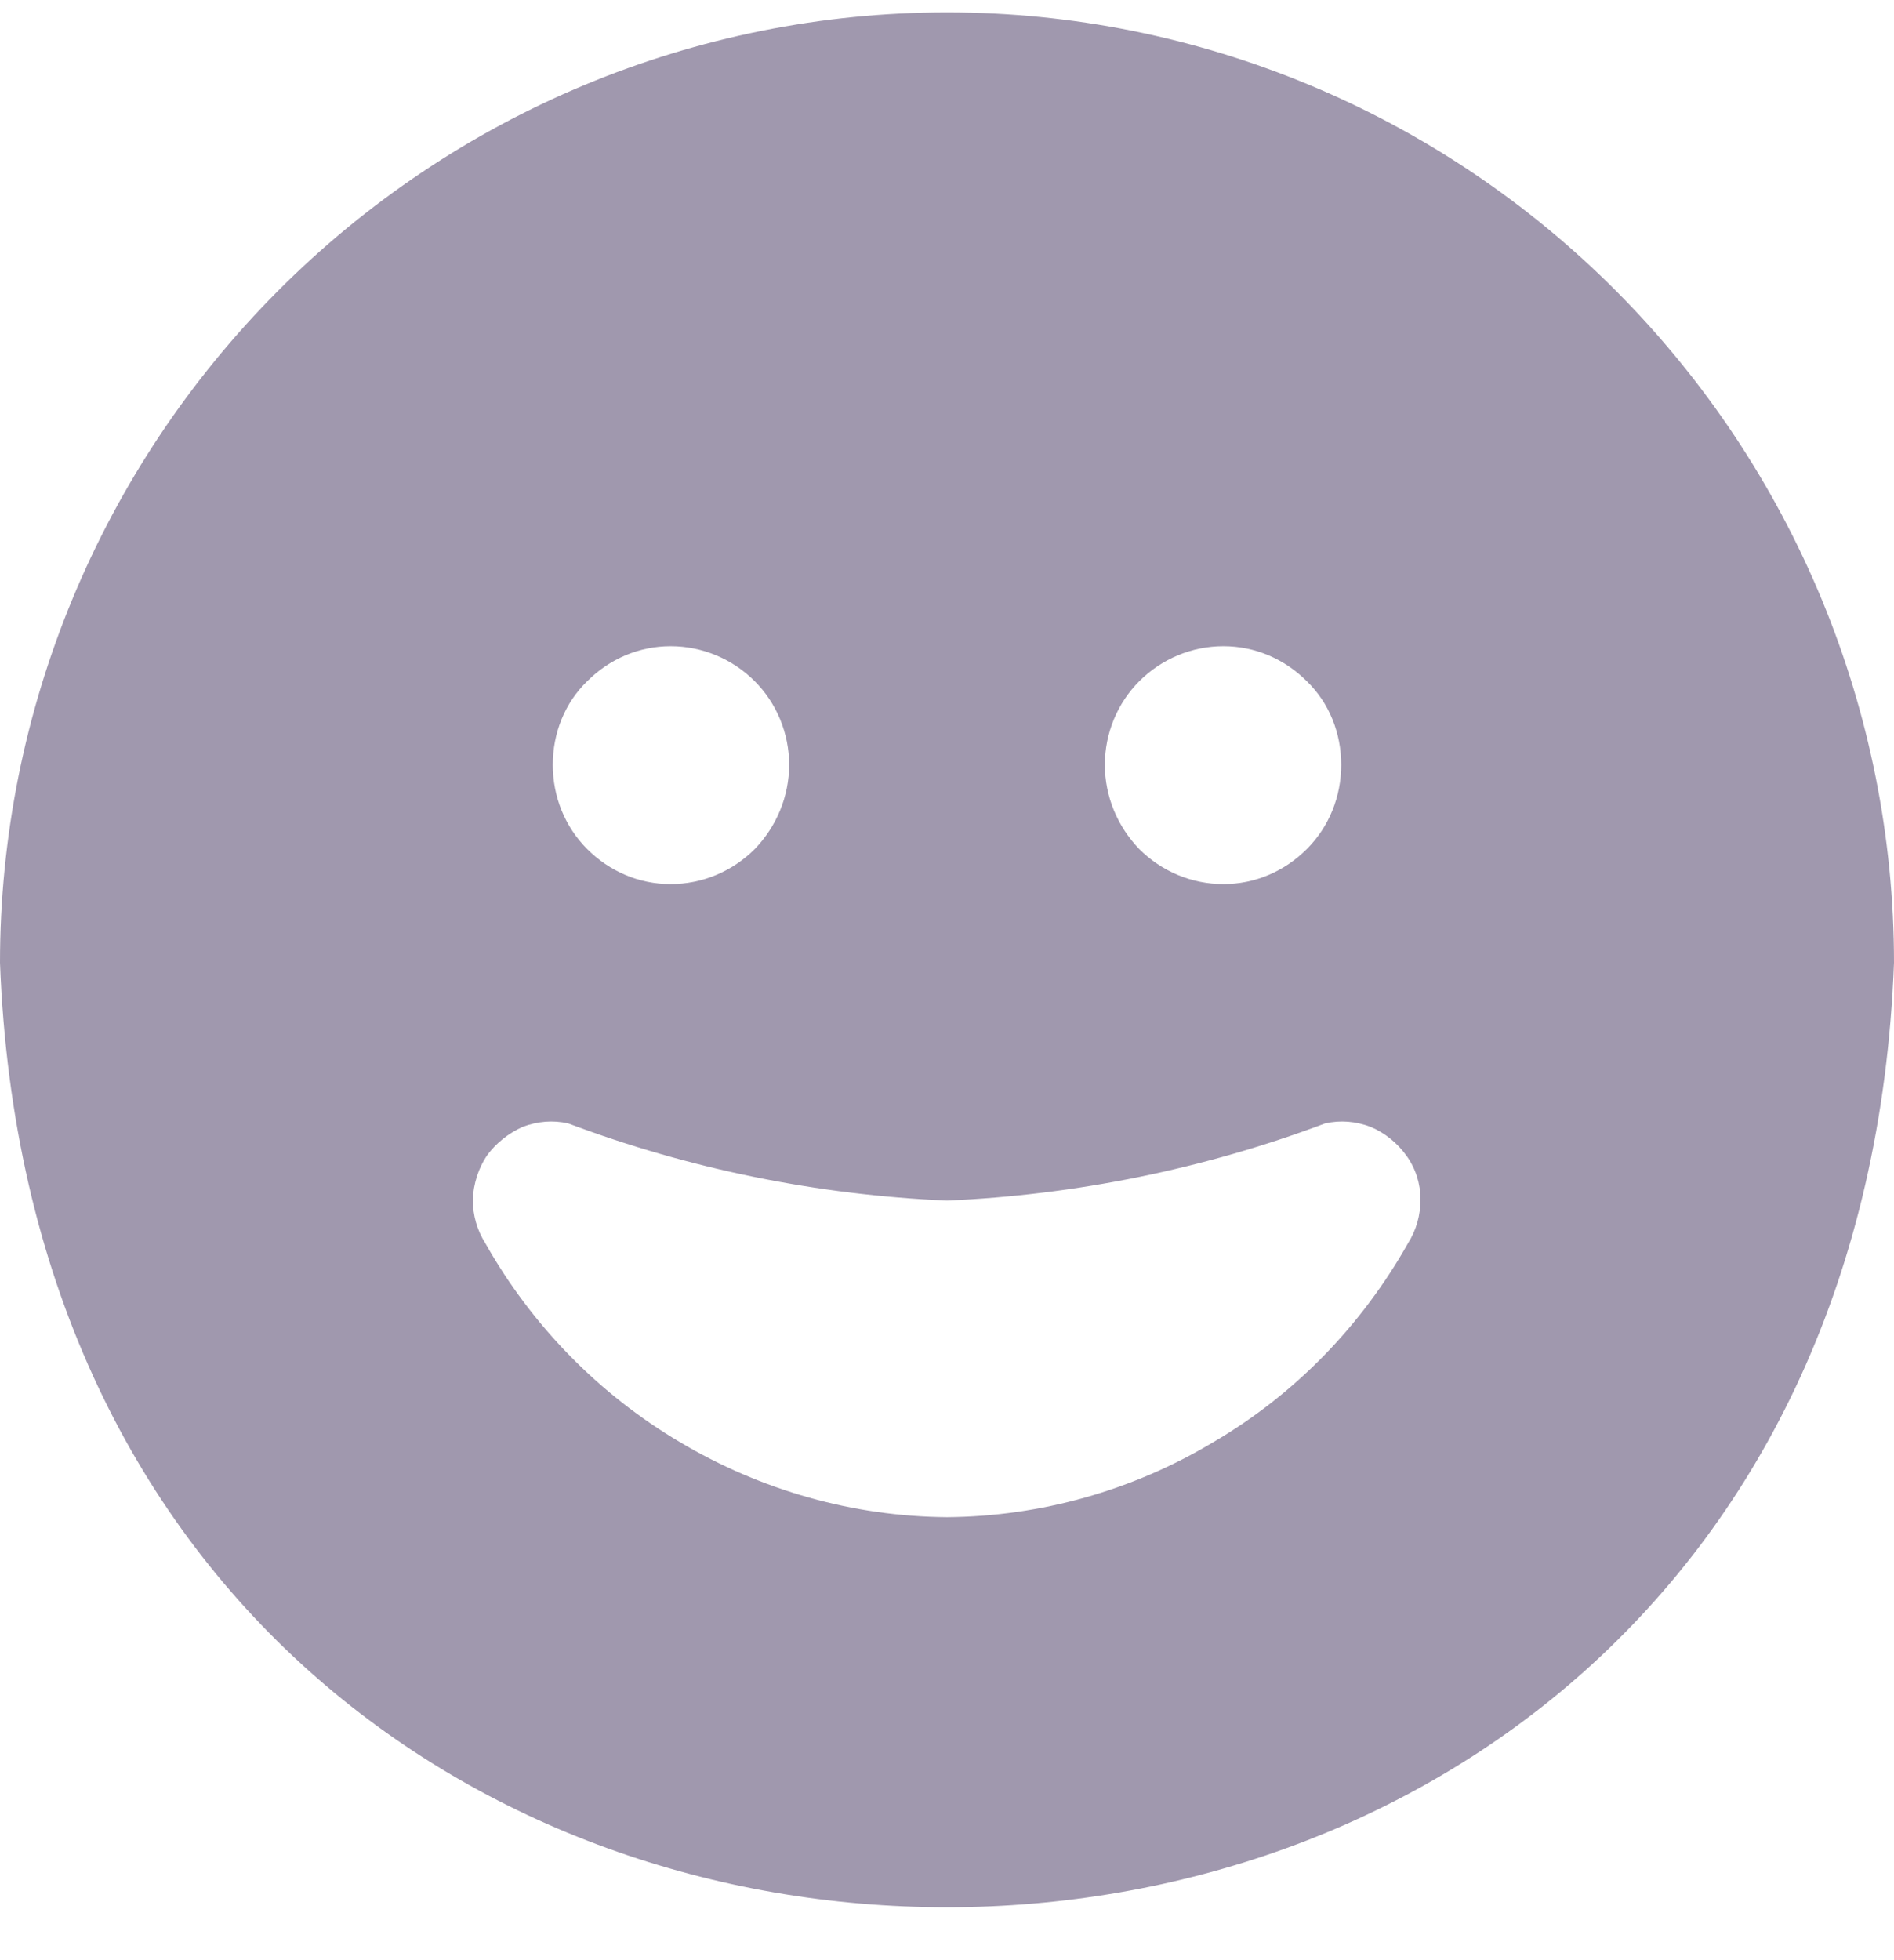 <svg width="29" height="30" viewBox="0 0 29 30" fill="none" xmlns="http://www.w3.org/2000/svg">
<path d="M14.5 0.19C10.655 0.19 6.971 1.726 4.253 4.455C1.536 7.183 0 10.878 0 14.734C0.73 34.015 28.27 34.004 29 14.734C29 10.878 27.464 7.183 24.747 4.455C22.029 1.726 18.345 0.19 14.5 0.19ZM18.732 9.89C19.215 9.89 19.666 10.083 20.01 10.427C20.354 10.76 20.536 11.222 20.536 11.705C20.536 12.188 20.354 12.65 20.01 12.994C19.666 13.338 19.215 13.531 18.732 13.531C18.248 13.531 17.787 13.338 17.443 12.994C17.11 12.65 16.917 12.188 16.917 11.705C16.917 11.222 17.11 10.76 17.443 10.427C17.787 10.083 18.248 9.89 18.732 9.89ZM10.268 9.89C10.752 9.89 11.213 10.083 11.557 10.427C11.89 10.76 12.083 11.222 12.083 11.705C12.083 12.188 11.89 12.65 11.557 12.994C11.213 13.338 10.752 13.531 10.268 13.531C9.785 13.531 9.334 13.338 8.99 12.994C8.646 12.65 8.464 12.188 8.464 11.705C8.464 11.222 8.646 10.76 8.99 10.427C9.334 10.083 9.785 9.89 10.268 9.89ZM21.557 19.031C20.848 20.287 19.828 21.34 18.581 22.07C17.346 22.811 15.939 23.209 14.5 23.22C13.061 23.209 11.654 22.811 10.408 22.07C9.173 21.34 8.142 20.287 7.433 19.031C7.304 18.826 7.239 18.601 7.239 18.354C7.25 18.118 7.325 17.881 7.454 17.688C7.594 17.495 7.787 17.344 8.002 17.247C8.227 17.162 8.464 17.14 8.7 17.194C10.558 17.892 12.513 18.289 14.5 18.375C16.476 18.289 18.431 17.892 20.289 17.194C20.526 17.14 20.762 17.162 20.987 17.247C21.213 17.344 21.396 17.495 21.535 17.688C21.675 17.881 21.75 18.118 21.75 18.354C21.75 18.601 21.686 18.826 21.557 19.031Z" fill="#A098AE"/>
</svg>
